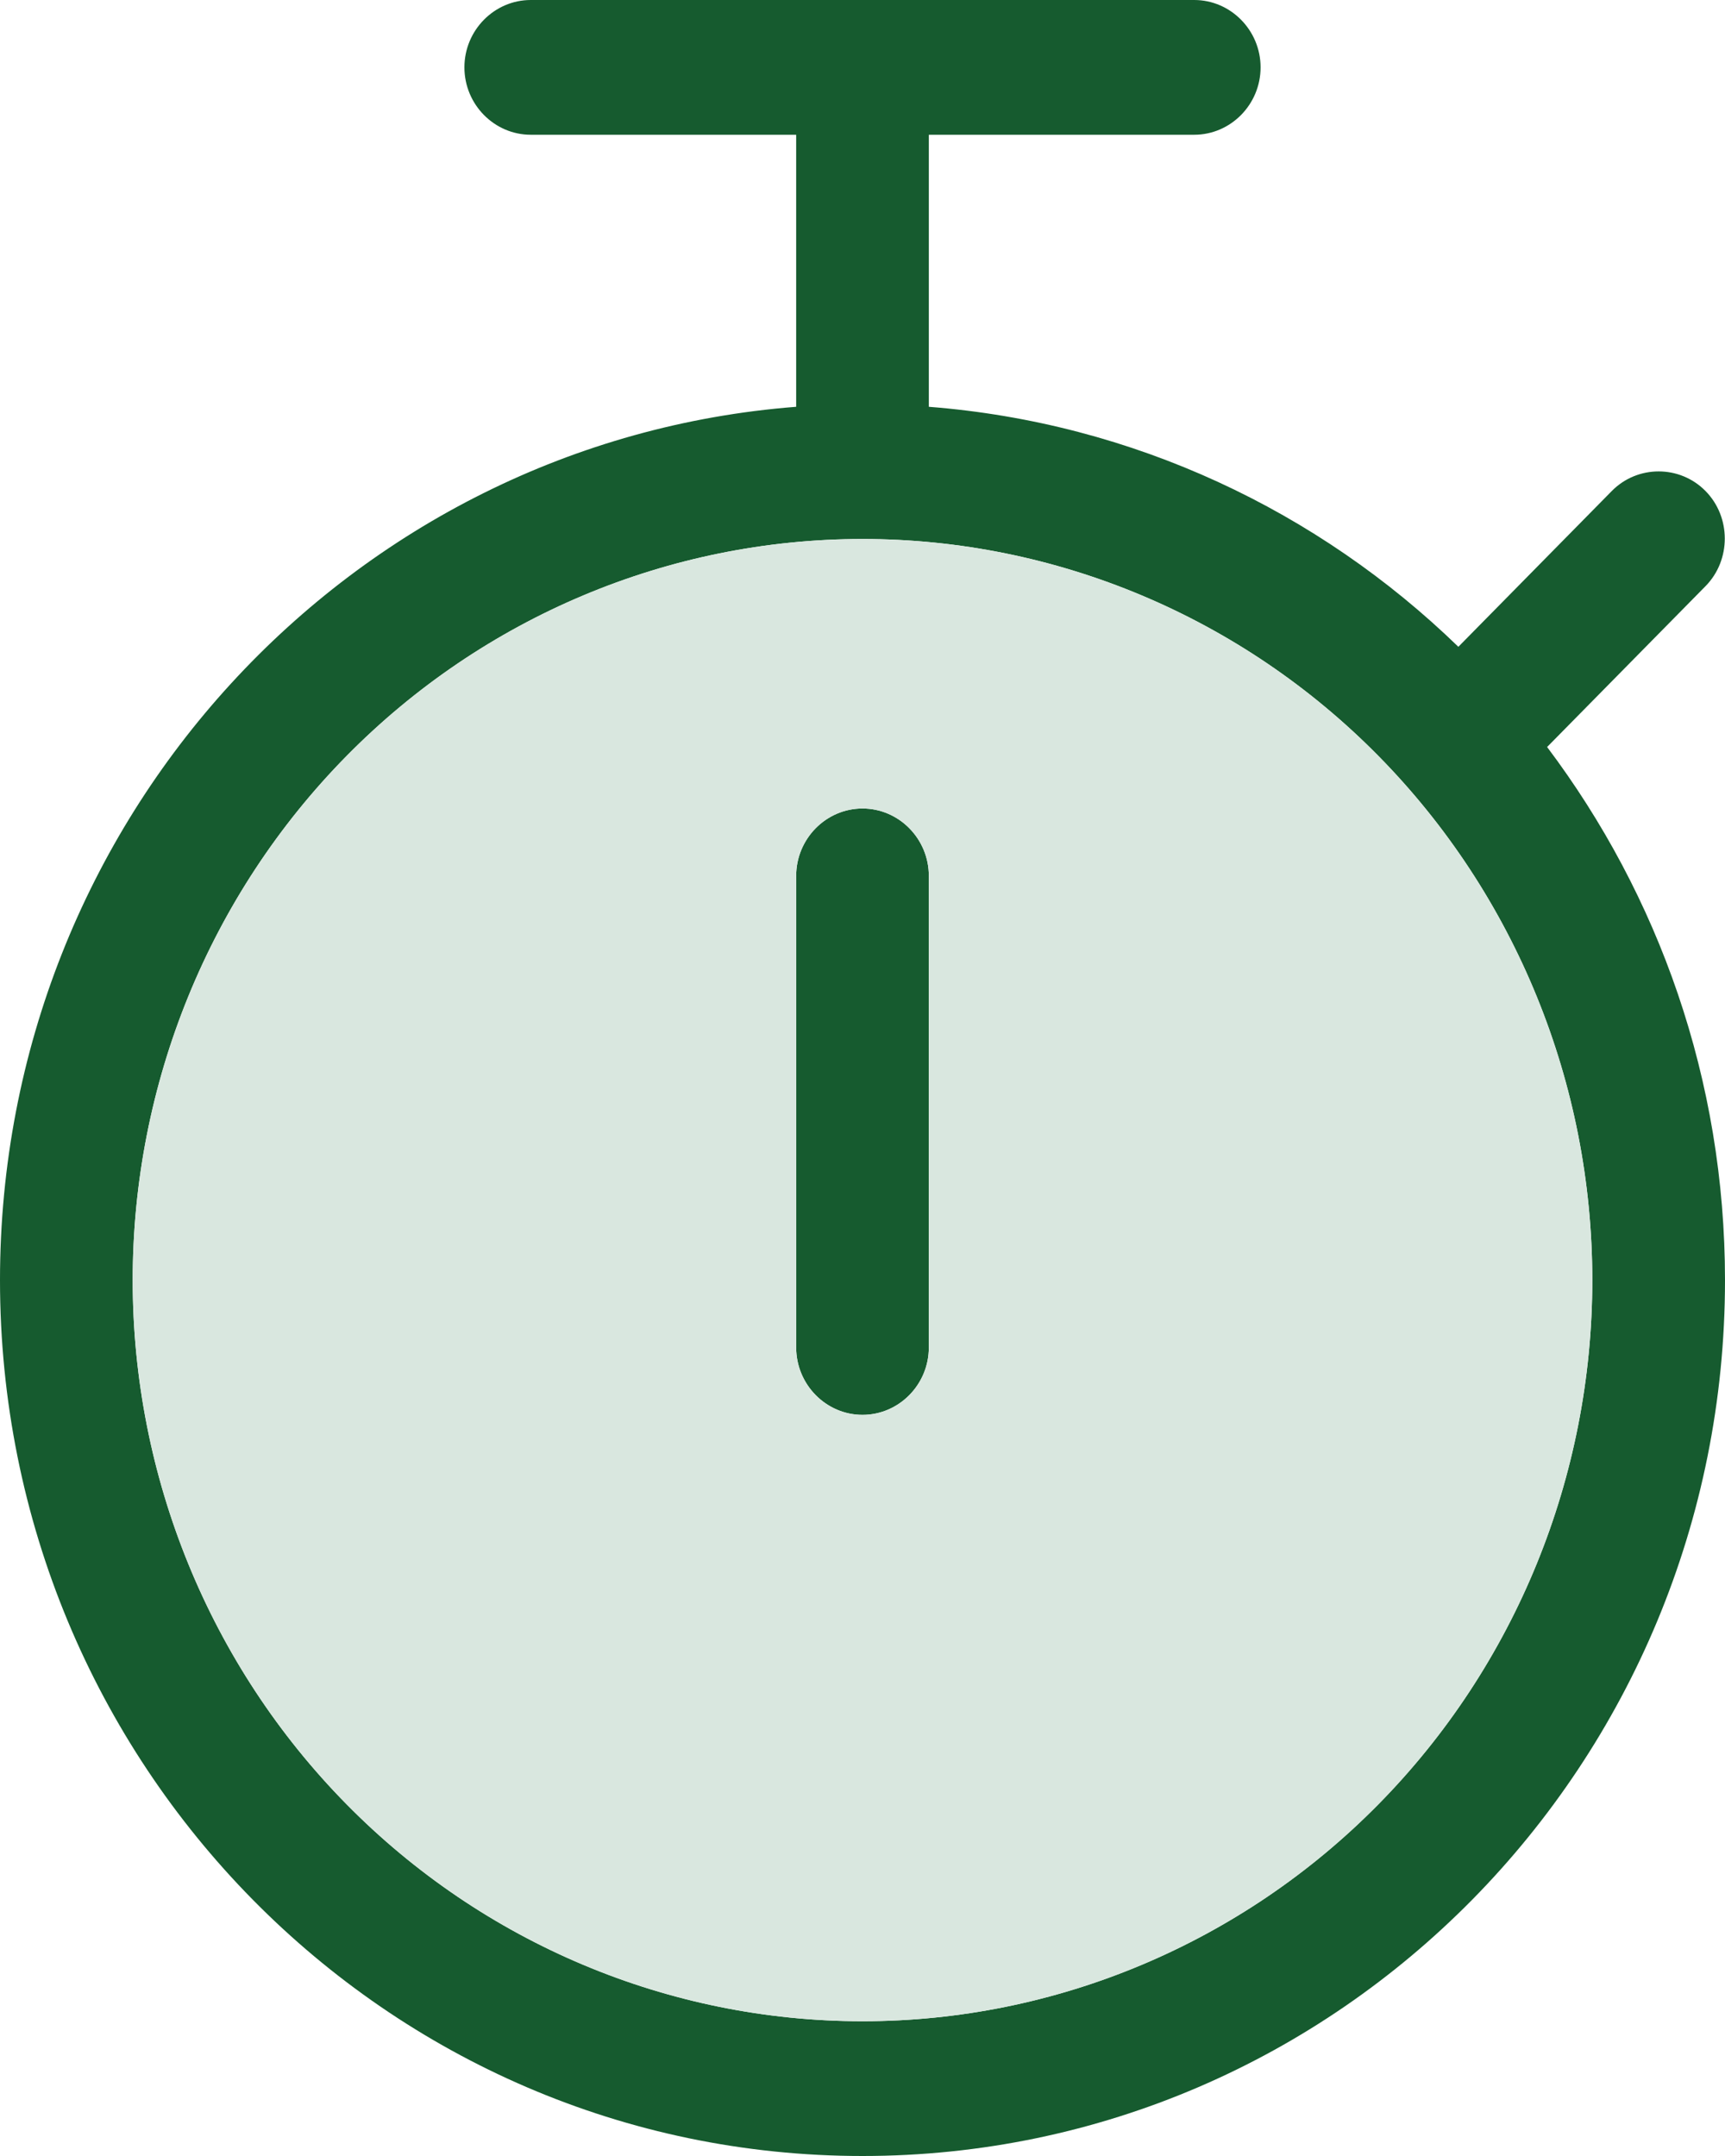 <svg width="40" height="50" viewBox="0 0 40 50" fill="none" xmlns="http://www.w3.org/2000/svg">
<path d="M10.769 1.562C10.769 0.703 11.461 0 12.308 0H27.692C28.538 0 29.231 0.703 29.231 1.562C29.231 2.422 28.538 3.125 27.692 3.125H21.538V9.434C26.288 9.805 30.577 11.855 33.817 15L37.375 11.387C37.971 10.781 38.952 10.781 39.548 11.387C40.144 11.992 40.144 12.988 39.548 13.594L35.875 17.324C38.462 20.762 40 25.039 40 29.688C40 40.908 31.048 50 20 50C8.952 50 0 40.908 0 29.688C0 18.994 8.135 10.234 18.462 9.434V3.125H12.308C11.461 3.125 10.769 2.422 10.769 1.562ZM3.077 29.688C3.077 34.246 4.86 38.618 8.034 41.841C11.207 45.064 15.512 46.875 20 46.875C24.488 46.875 28.793 45.064 31.966 41.841C35.14 38.618 36.923 34.246 36.923 29.688C36.923 25.129 35.14 20.757 31.966 17.534C28.793 14.311 24.488 12.5 20 12.5C15.512 12.5 11.207 14.311 8.034 17.534C4.86 20.757 3.077 25.129 3.077 29.688ZM21.538 20.312V31.25C21.538 32.109 20.846 32.812 20 32.812C19.154 32.812 18.462 32.109 18.462 31.25V20.312C18.462 19.453 19.154 18.75 20 18.75C20.846 18.75 21.538 19.453 21.538 20.312Z" fill="#165B2F"/>
<path fill-rule="evenodd" clip-rule="evenodd" d="M3.077 29.688C3.077 34.246 4.86 38.618 8.034 41.841C11.207 45.064 15.512 46.875 20 46.875C24.488 46.875 28.793 45.064 31.966 41.841C35.14 38.618 36.923 34.246 36.923 29.688C36.923 25.129 35.14 20.757 31.966 17.534C28.793 14.311 24.488 12.5 20 12.5C15.512 12.5 11.207 14.311 8.034 17.534C4.86 20.757 3.077 25.129 3.077 29.688ZM21.538 31.25V20.312C21.538 19.453 20.846 18.75 20 18.75C19.154 18.75 18.462 19.453 18.462 20.312V31.25C18.462 32.109 19.154 32.812 20 32.812C20.846 32.812 21.538 32.109 21.538 31.25Z" fill="#D9E7DF"/>
</svg>
